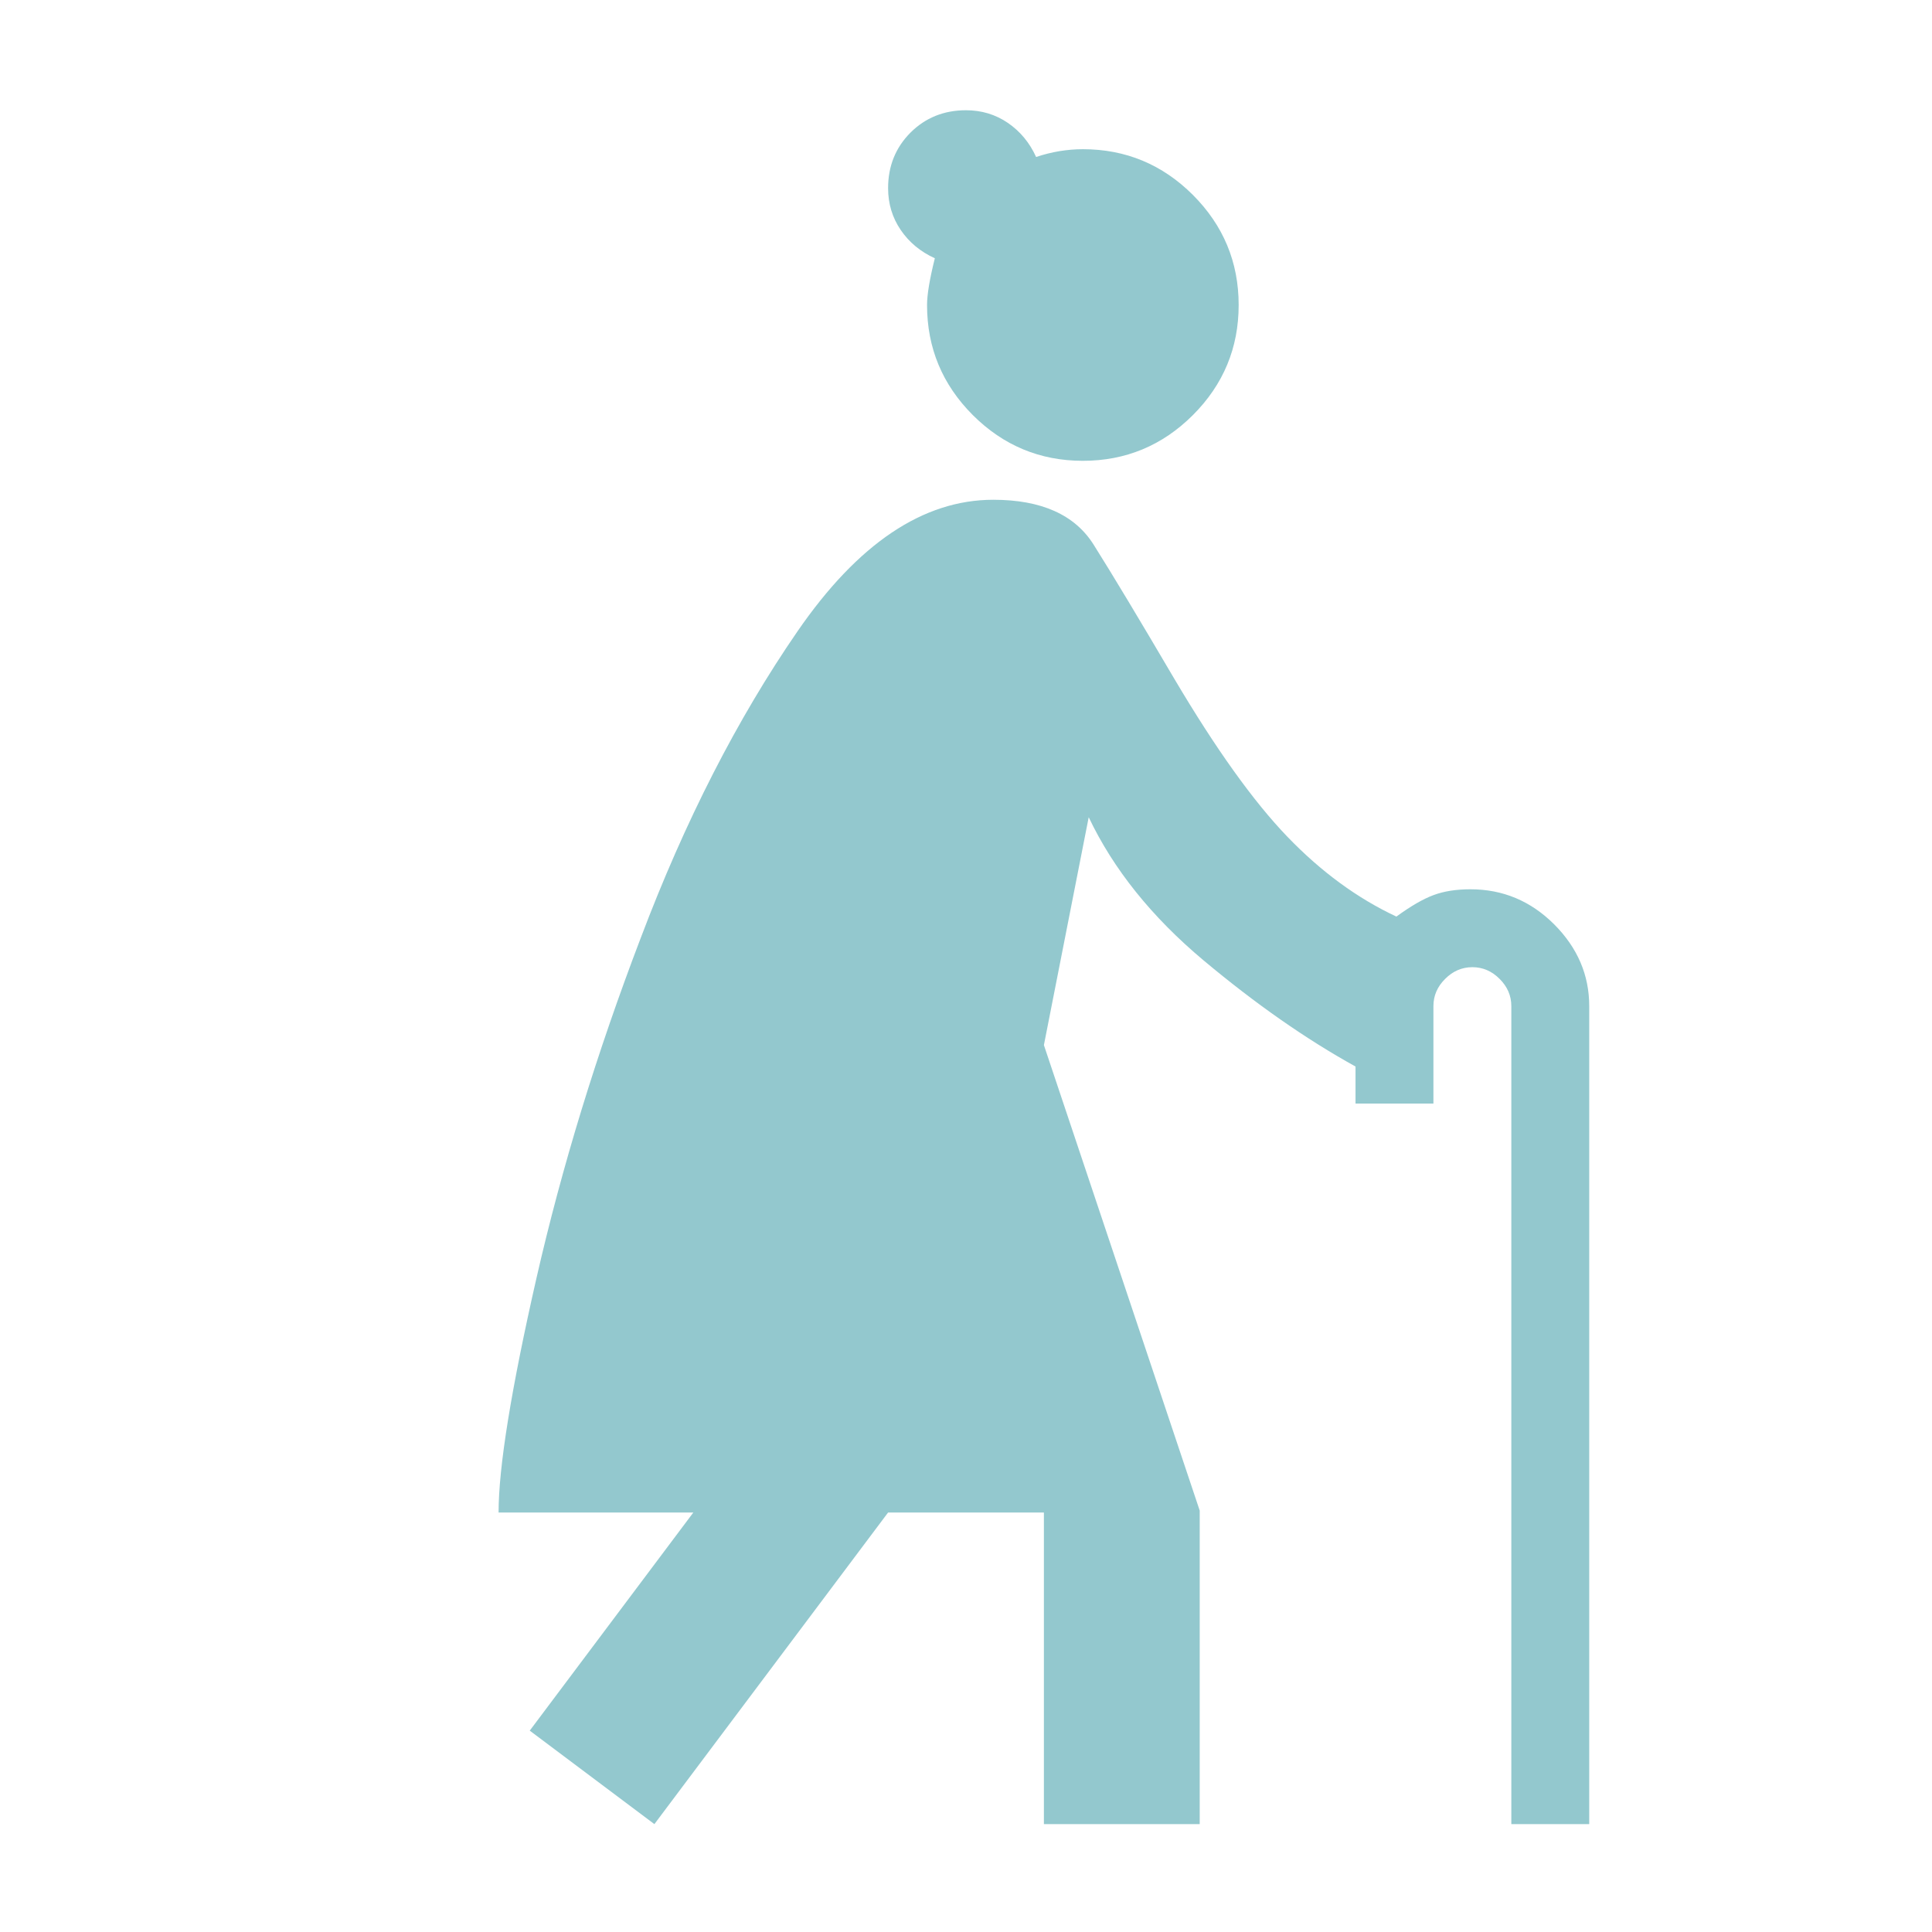 <svg width="31" height="31" viewBox="0 0 31 31" fill="none" xmlns="http://www.w3.org/2000/svg">
<mask id="mask0_7492_19068" style="mask-type:alpha" maskUnits="userSpaceOnUse" x="0" y="0" width="31" height="31">
<rect x="0.5" y="0.519" width="30" height="30" fill="#D9D9D9"/>
</mask>
<g mask="url(#mask0_7492_19068)">
<path d="M10.5 29.269L8.5 27.769L11.125 24.269H8C8 23.54 8.203 22.285 8.609 20.503C9.016 18.722 9.573 16.904 10.281 15.05C10.99 13.175 11.828 11.535 12.797 10.129C13.766 8.722 14.812 8.019 15.938 8.019C16.708 8.019 17.245 8.259 17.547 8.738C17.849 9.217 18.281 9.936 18.844 10.894C19.51 12.019 20.115 12.863 20.656 13.425C21.198 13.988 21.781 14.415 22.406 14.707C22.635 14.54 22.833 14.425 23 14.363C23.167 14.3 23.365 14.269 23.594 14.269C24.115 14.269 24.562 14.457 24.938 14.832C25.312 15.207 25.5 15.644 25.5 16.144V29.269H24.25V16.144C24.25 15.977 24.188 15.832 24.062 15.707C23.938 15.582 23.792 15.519 23.625 15.519C23.458 15.519 23.312 15.582 23.188 15.707C23.062 15.832 23 15.977 23 16.144V17.707H21.75V17.113C20.958 16.675 20.146 16.108 19.312 15.41C18.479 14.712 17.865 13.946 17.469 13.113L16.75 16.769L19.25 24.238V29.269H16.75V24.269H14.25L10.5 29.269ZM17.375 7.394C16.688 7.394 16.099 7.149 15.609 6.66C15.12 6.17 14.875 5.582 14.875 4.894C14.875 4.727 14.917 4.477 15 4.144C14.771 4.04 14.588 3.889 14.453 3.691C14.318 3.493 14.25 3.269 14.25 3.019C14.25 2.665 14.37 2.368 14.609 2.128C14.849 1.889 15.146 1.769 15.5 1.769C15.75 1.769 15.974 1.837 16.172 1.972C16.37 2.108 16.521 2.29 16.625 2.519C16.75 2.477 16.875 2.446 17 2.425C17.125 2.405 17.25 2.394 17.375 2.394C18.062 2.394 18.651 2.639 19.141 3.128C19.63 3.618 19.875 4.207 19.875 4.894C19.875 5.582 19.63 6.17 19.141 6.66C18.651 7.149 18.062 7.394 17.375 7.394Z" fill="#93C8CE"/>
</g>
</svg>
